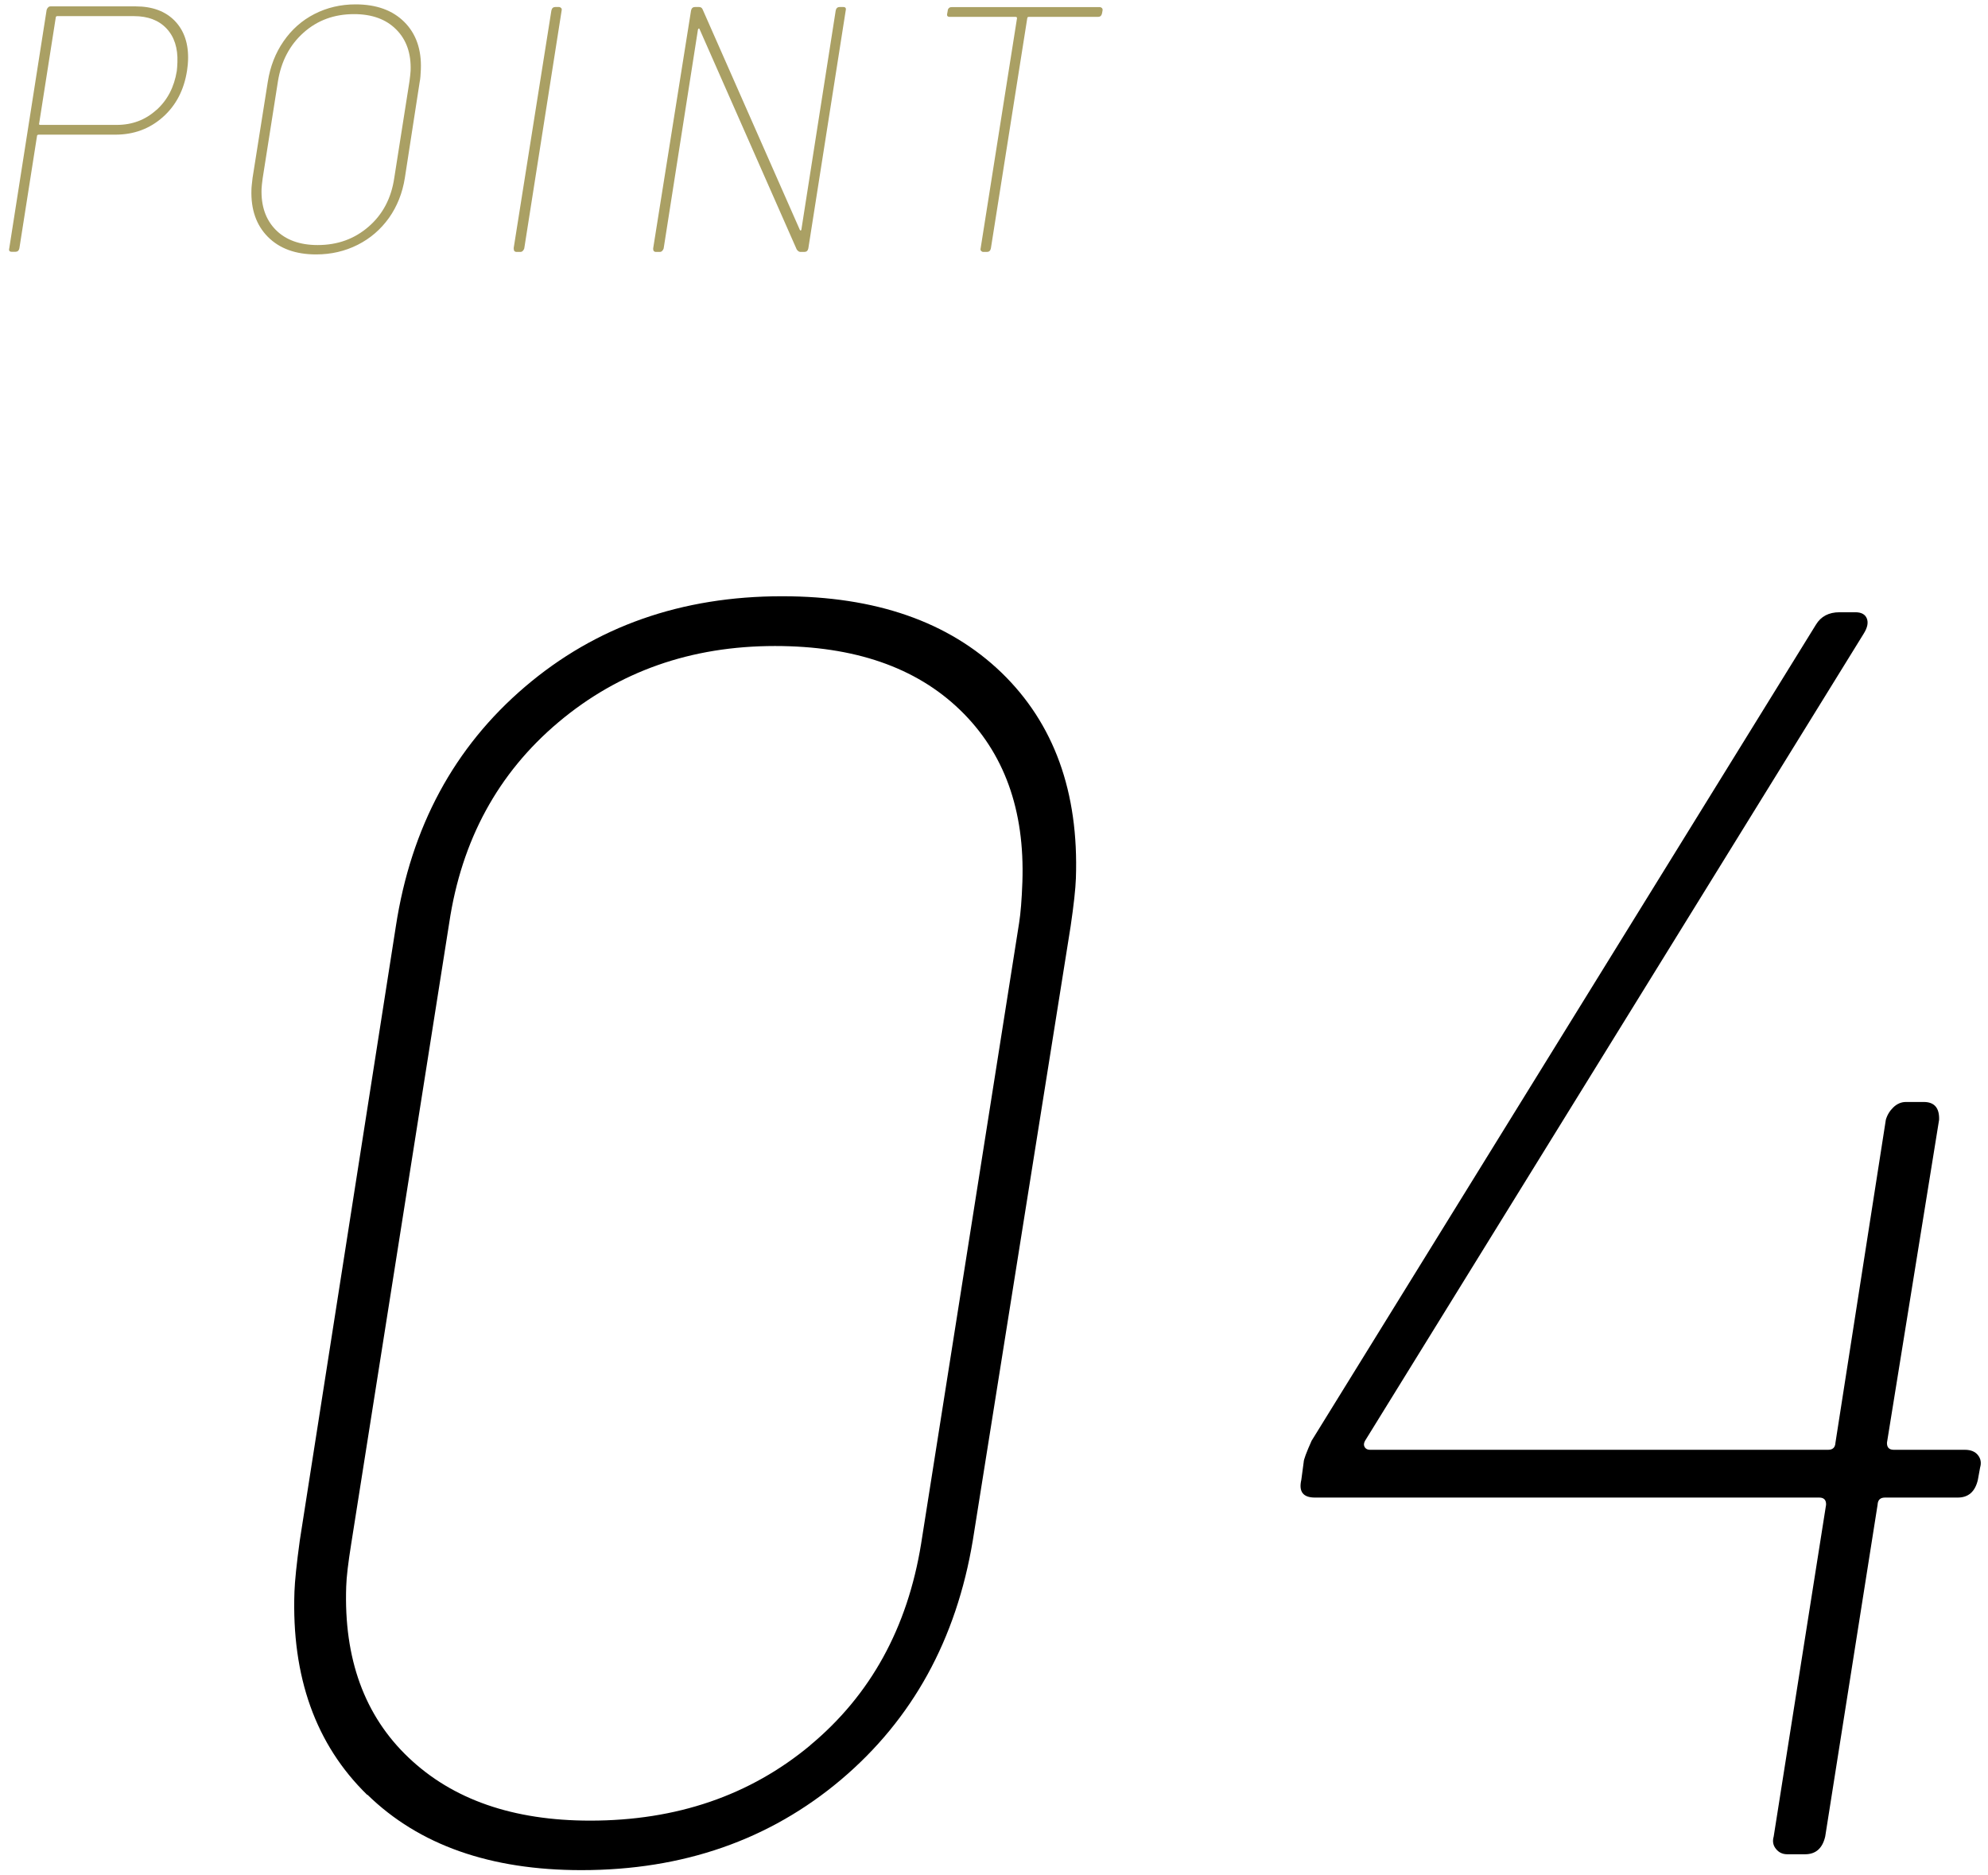 <?xml version="1.0" encoding="UTF-8"?>
<svg id="_レイヤー_1" data-name="レイヤー 1" xmlns="http://www.w3.org/2000/svg" viewBox="0 0 159 150">
  <defs>
    <style>
      .cls-1, .cls-2 {
        stroke-width: 0px;
      }

      .cls-2 {
        fill: #aaa064;
      }
    </style>
  </defs>
  <g>
    <path class="cls-2" d="m13.99,1.68c.75.78,1.1,1.84,1.05,3.16,0,.17-.03.44-.08.81-.24,1.55-.89,2.79-1.94,3.72-1.05.93-2.31,1.4-3.79,1.4H3.1s-.07,0-.1.03c-.03.02-.04.05-.04.08l-1.41,8.98c-.04.19-.15.28-.32.28h-.28c-.19,0-.26-.09-.21-.28L3.73.79c.02-.07.06-.14.12-.2.06-.06.12-.08.2-.08h6.8c1.34,0,2.39.39,3.14,1.17Zm-1.48,7.12c.88-.79,1.42-1.83,1.63-3.12.02-.17.04-.4.05-.7.04-1.14-.25-2.04-.87-2.7-.62-.66-1.49-.99-2.61-.99h-6.13c-.08,0-.11.04-.12.11l-1.33,8.48s-.02.04,0,.07c.02.03.04.04.08.04h6.13c1.23,0,2.29-.4,3.16-1.19Z"/>
    <path class="cls-2" d="m21.42,18.94c-.93-.94-1.36-2.2-1.31-3.76,0-.19.04-.5.09-.95l1.22-7.7c.19-1.21.61-2.29,1.26-3.23.65-.94,1.47-1.67,2.47-2.18,1-.51,2.09-.77,3.29-.77,1.66,0,2.96.47,3.9,1.41.94.94,1.38,2.21,1.32,3.79-.02.43-.04.76-.09.98l-1.19,7.7c-.19,1.21-.62,2.28-1.27,3.2-.66.92-1.49,1.64-2.5,2.15-1.01.51-2.12.77-3.33.77-1.64,0-2.93-.47-3.86-1.41Zm8.06-.81c1.13-.98,1.81-2.27,2.05-3.88l1.22-7.75c.05-.37.08-.65.09-.84.05-1.38-.33-2.48-1.15-3.3-.81-.82-1.94-1.23-3.37-1.23-1.59,0-2.93.49-4.04,1.48-1.11.99-1.79,2.29-2.05,3.89l-1.22,7.75c-.05.37-.08.65-.09.84-.05,1.38.33,2.48,1.13,3.29s1.92,1.22,3.36,1.22c1.59,0,2.94-.49,4.07-1.47Z"/>
    <path class="cls-2" d="m41.08,19.87L44.1.84c.04-.19.15-.28.32-.28h.28c.07,0,.13.03.18.08s.06.12.04.2l-2.99,19.03c-.02.07-.06.14-.12.2-.06.06-.12.08-.2.08h-.28c-.17,0-.25-.09-.24-.28Z"/>
    <path class="cls-2" d="m67.15.56h.28c.19,0,.26.09.21.28l-2.99,19.03c-.04.19-.15.28-.32.28h-.31c-.11,0-.21-.07-.3-.2l-7.76-17.6c-.02-.06-.04-.08-.07-.07s-.05.04-.07.1l-2.74,17.49c-.02.07-.06.14-.12.2-.06.06-.12.08-.2.08h-.28c-.17,0-.25-.09-.24-.28L55.27.84c.04-.19.15-.28.32-.28h.31c.15,0,.25.07.3.2l7.76,17.6c.02.06.04.08.08.07.04,0,.06-.04.06-.1l2.74-17.49c.04-.19.15-.28.32-.28Z"/>
    <path class="cls-2" d="m88.14.65c.04.06.06.12.04.2l-.04.22c-.04.19-.15.28-.32.28h-5.54c-.08,0-.11.04-.12.11l-2.91,18.41c-.04.19-.15.28-.32.28h-.28c-.08,0-.13-.03-.18-.08s-.06-.12-.04-.2l2.91-18.41c0-.07-.03-.11-.11-.11h-5.26c-.19,0-.26-.09-.21-.28l.04-.22c0-.07.03-.14.09-.2s.13-.08.23-.08h11.84c.07,0,.13.03.18.08Z"/>
  </g>
  <g>
    <path class="cls-1" d="m29.37,143.56c-4.12-4.02-6.06-9.44-5.82-16.25.03-.85.17-2.22.43-4.12l7.68-49.1c1.22-7.95,4.67-14.33,10.33-19.16,5.66-4.83,12.51-7.24,20.56-7.24,7.48,0,13.32,2.04,17.54,6.1,4.21,4.07,6.2,9.56,5.96,16.46-.03.85-.17,2.13-.42,3.83l-7.82,49.1c-1.32,7.95-4.83,14.33-10.54,19.16-5.71,4.82-12.63,7.24-20.77,7.24-7.29,0-12.99-2.01-17.11-6.03Zm35.43-3.97c4.83-4.02,7.78-9.39,8.87-16.11l7.84-49.67c.12-.76.21-1.84.26-3.26.2-5.77-1.46-10.36-4.99-13.77-3.53-3.41-8.46-5.11-14.8-5.11-6.72,0-12.5,2.04-17.32,6.1-4.83,4.07-7.74,9.42-8.73,16.04l-7.84,49.67c-.24,1.51-.38,2.65-.4,3.41-.2,5.77,1.46,10.34,4.99,13.69,3.53,3.36,8.37,5.04,14.52,5.04,6.91,0,12.78-2.01,17.61-6.03Z"/>
    <path class="cls-1" d="m158.19,116.38c.23.28.29.62.18.99l-.18.99c-.22.95-.76,1.42-1.61,1.42h-5.82c-.38,0-.57.19-.59.57l-4.19,26.54c-.22.95-.76,1.42-1.61,1.42h-1.42c-.38,0-.68-.14-.91-.43-.23-.28-.29-.61-.18-.99l4.19-26.54c.01-.38-.17-.57-.55-.57h-40.33c-.95,0-1.31-.47-1.09-1.42l.19-1.42c0-.19.21-.76.63-1.7l40.34-65.28c.4-.66,1.03-.99,1.88-.99h1.28c.47,0,.78.17.91.5.13.33.05.73-.25,1.21l-39.89,64.57c-.1.19-.11.35-.02.5.09.14.23.21.42.21h36.64c.38,0,.57-.19.59-.57l4.03-25.83c.11-.38.31-.71.6-.99s.63-.43,1.01-.43h1.42c.85,0,1.26.47,1.23,1.42l-4.17,25.83c-.01.38.17.57.55.57h5.68c.47,0,.82.14,1.05.43Z"/>
  </g>
</svg>
